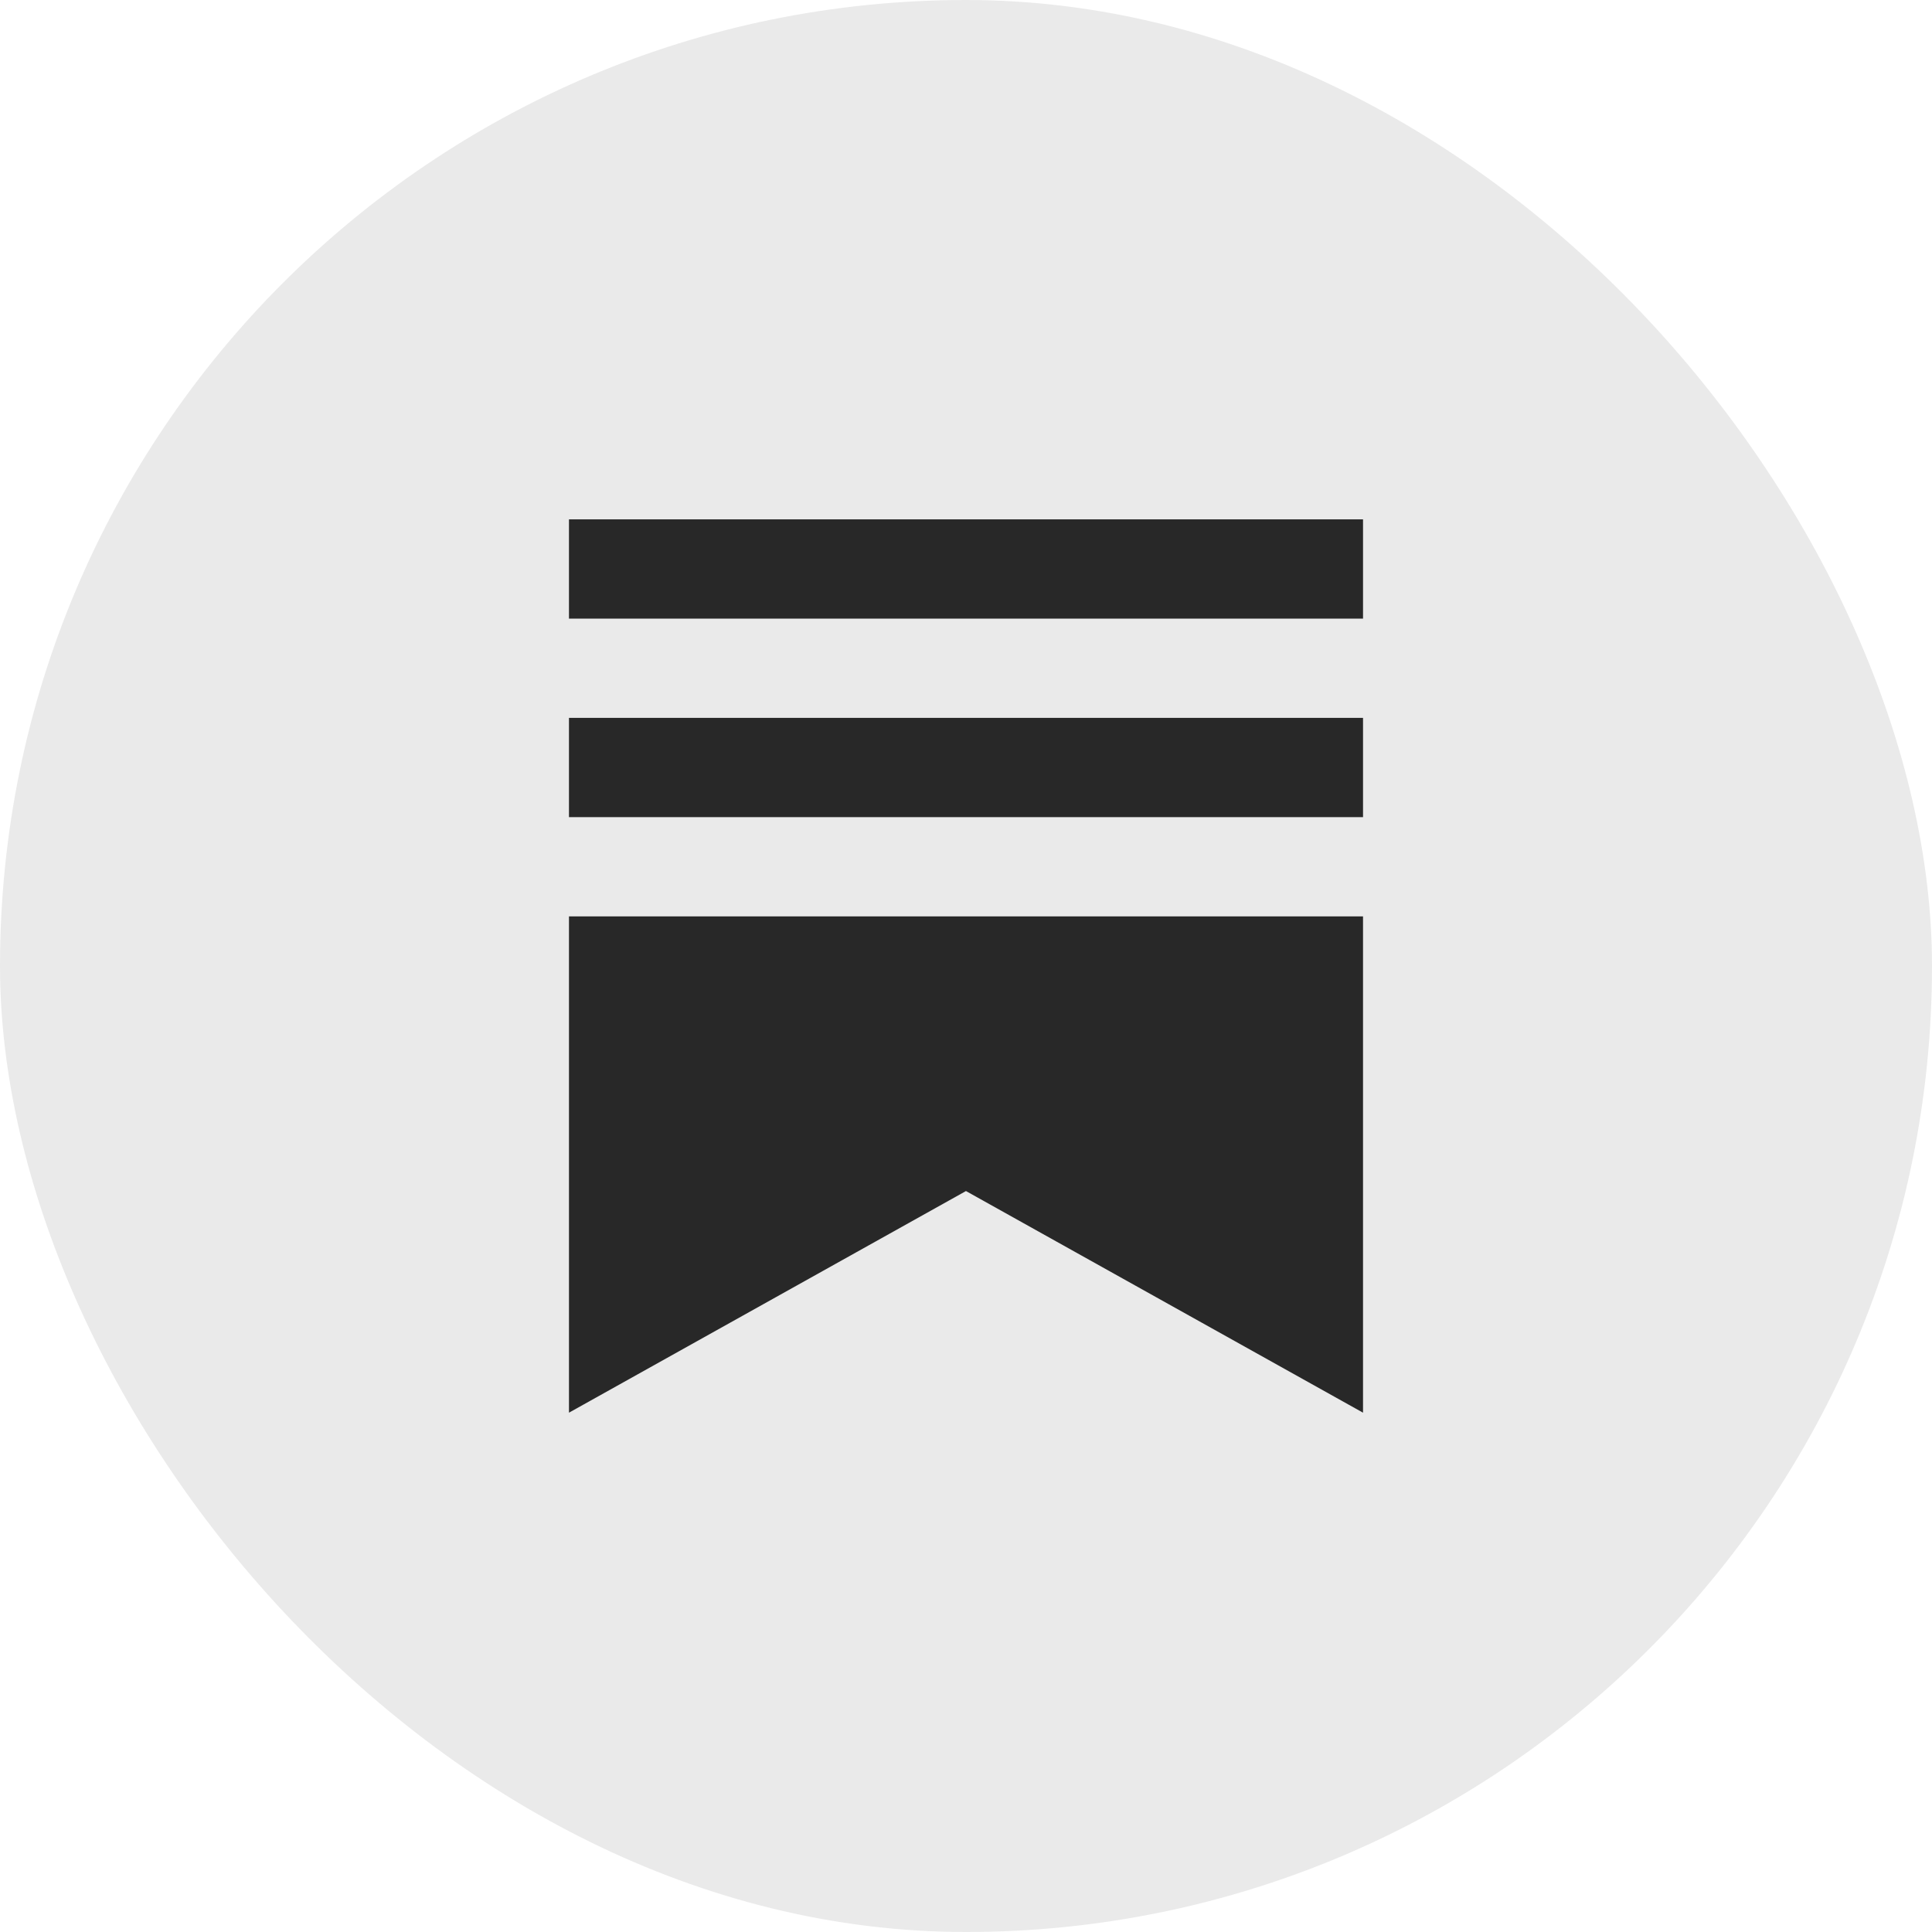 <svg xmlns="http://www.w3.org/2000/svg" width="60" height="60" viewBox="0 0 60 60">
  <g id="Group_1" data-name="Group 1" transform="translate(-1493 -1062)">
    <g id="Group_3984" data-name="Group 3984" transform="translate(1234 389)">
      <rect id="Rectangle_22" data-name="Rectangle 22" width="60" height="60" rx="30" transform="translate(259 673)" fill="#282828" opacity="0.1"/>
    </g>
    <g id="substack_copy" data-name="substack copy" transform="translate(1510.67 1078.129)">
      <path id="Path_1" data-name="Path 1" d="M24.66,4H0V7.083H24.66Z" transform="translate(0 2.165)" fill="#282828"/>
      <path id="Path_2" data-name="Path 2" d="M0,8V23.413l12.329-6.883L24.66,23.413V8Z" transform="translate(0 4.33)" fill="#282828"/>
      <path id="Path_3" data-name="Path 3" d="M24.66,0H0V3.083H24.66Z" fill="#282828"/>
    </g>
  </g>
</svg>
